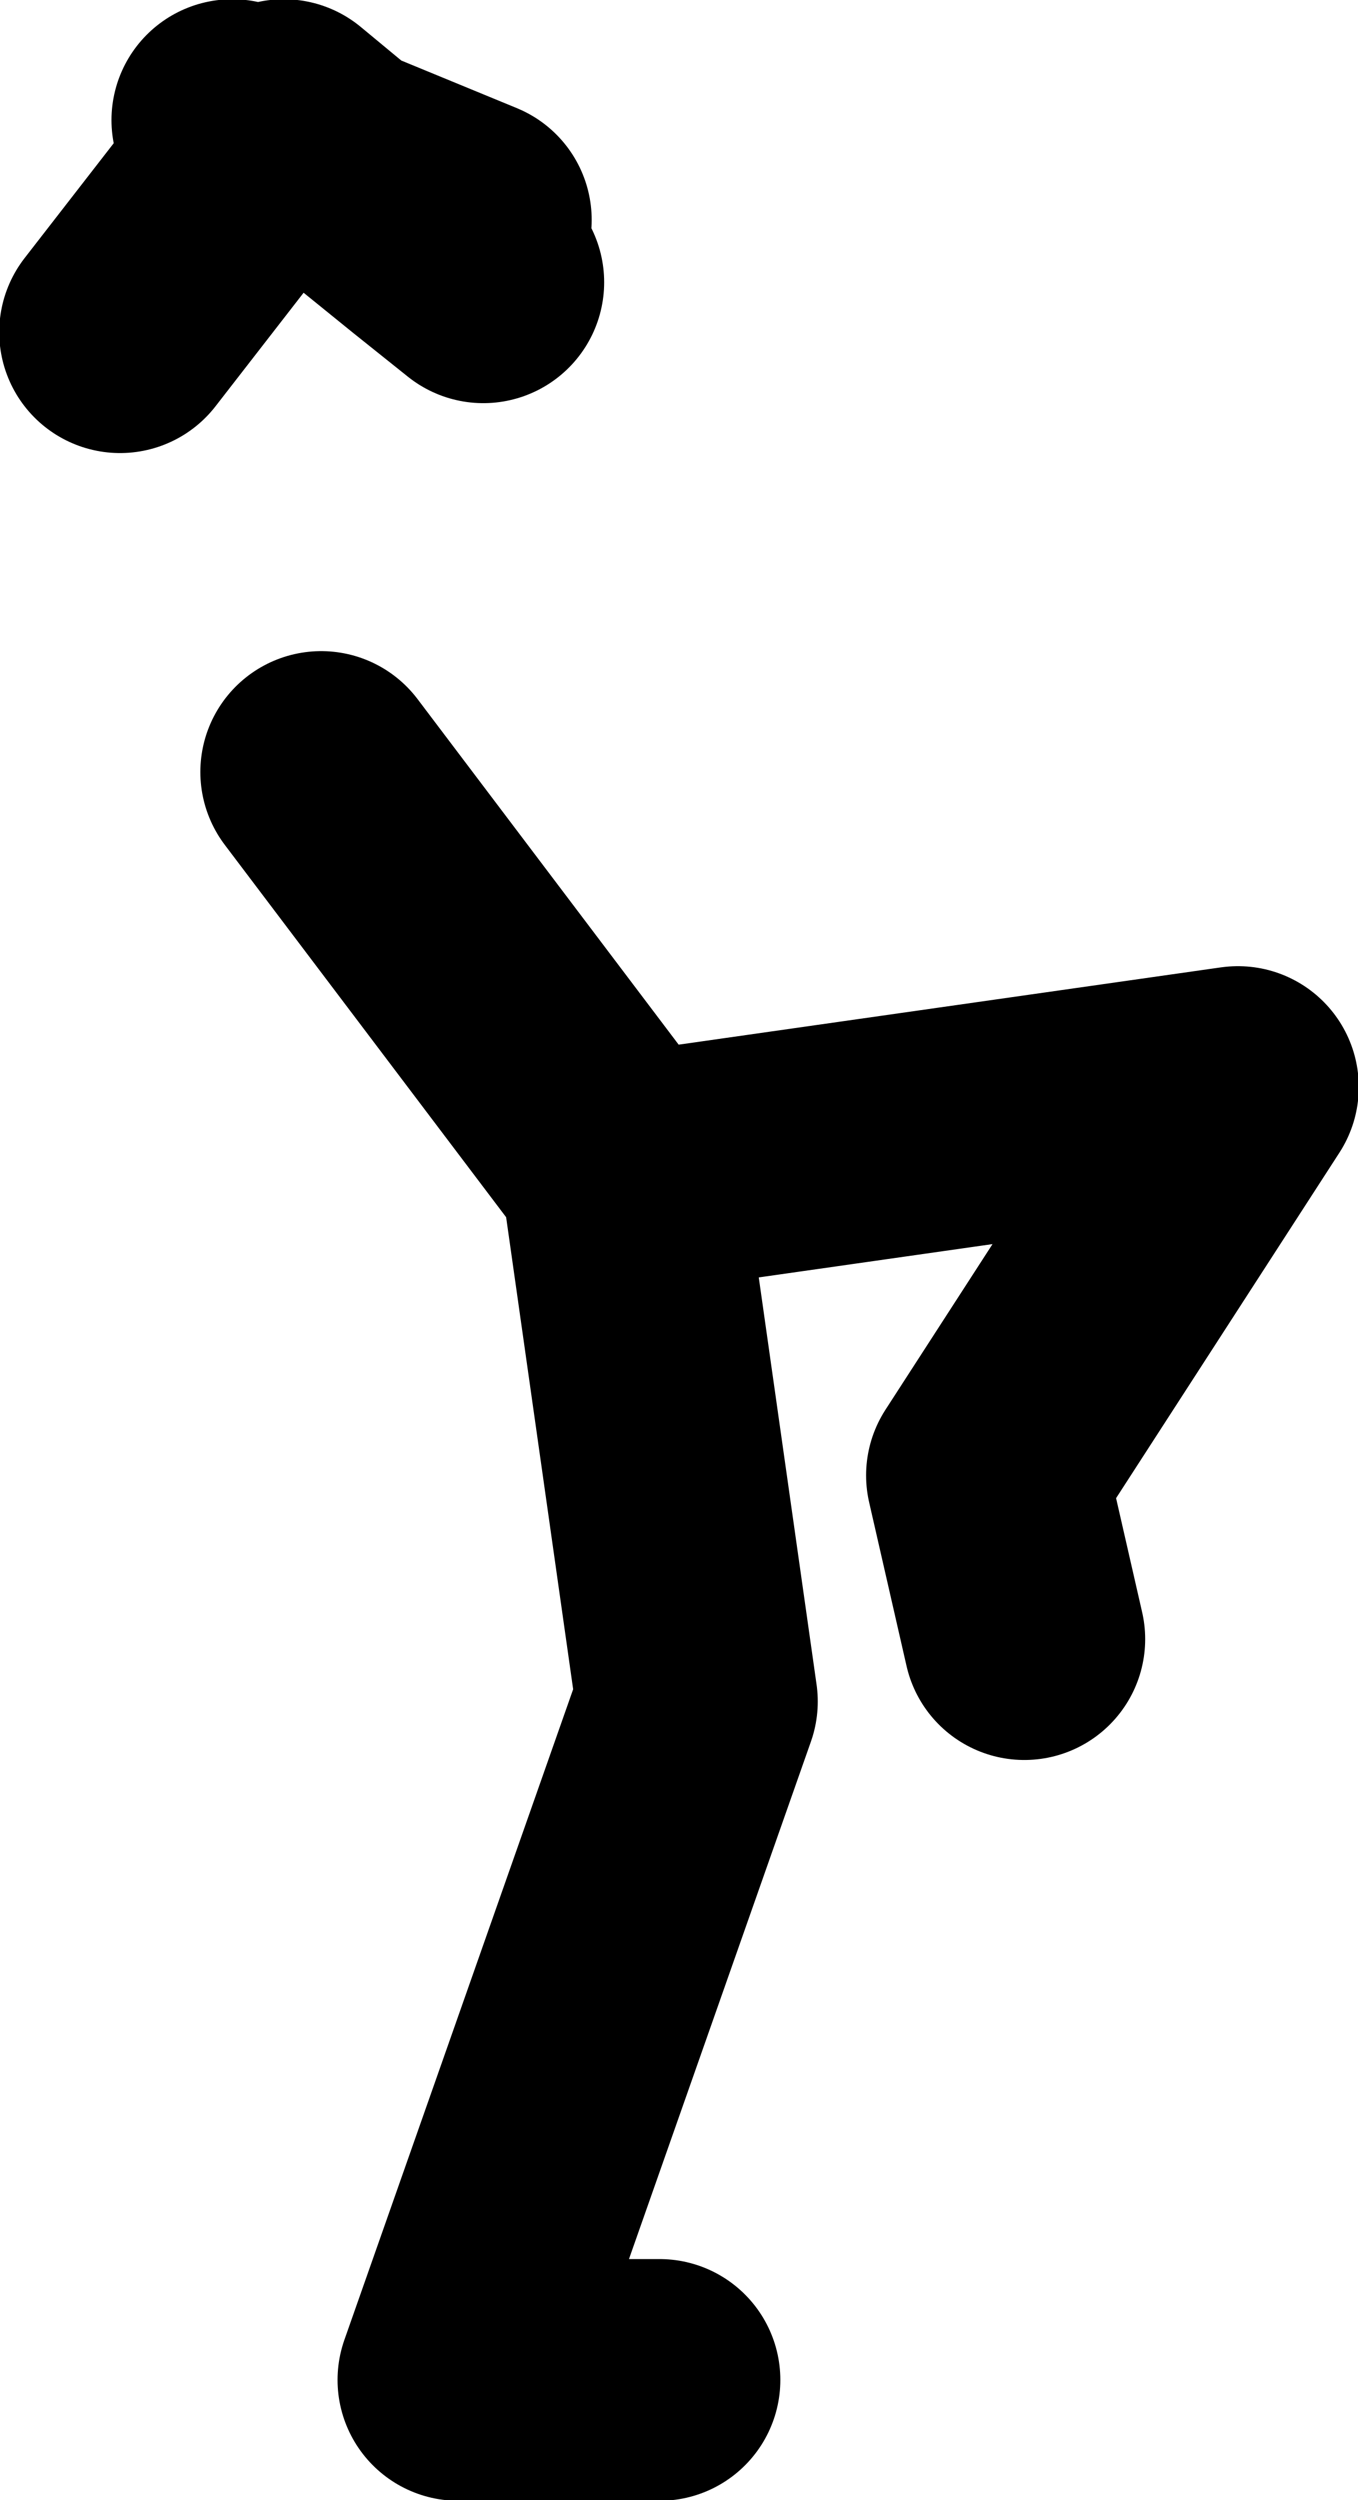 <?xml version="1.0" encoding="UTF-8" standalone="no"?>
<svg xmlns:xlink="http://www.w3.org/1999/xlink" height="80.15px" width="43.55px" xmlns="http://www.w3.org/2000/svg">
  <g transform="matrix(1.0, 0.0, 0.0, 1.0, 17.95, 44.95)">
    <path d="M2.4 -6.9 L2.1 -7.3 2.0 -7.3 4.4 9.6 -3.25 31.35 3.2 31.35 M-7.65 -20.2 L2.1 -7.3 21.75 -10.1 13.7 2.35 14.9 7.6 M-2.45 -35.9 L-4.2 -37.3 -7.1 -39.65 -9.25 -40.55 -14.1 -34.3 M-10.5 -41.1 L-9.25 -40.55 -8.85 -41.1 -7.1 -39.65 -2.85 -37.9 -4.2 -37.3" fill="none" stroke="#000000" stroke-linecap="round" stroke-linejoin="round" stroke-width="7.75"/>
  </g>
</svg>
